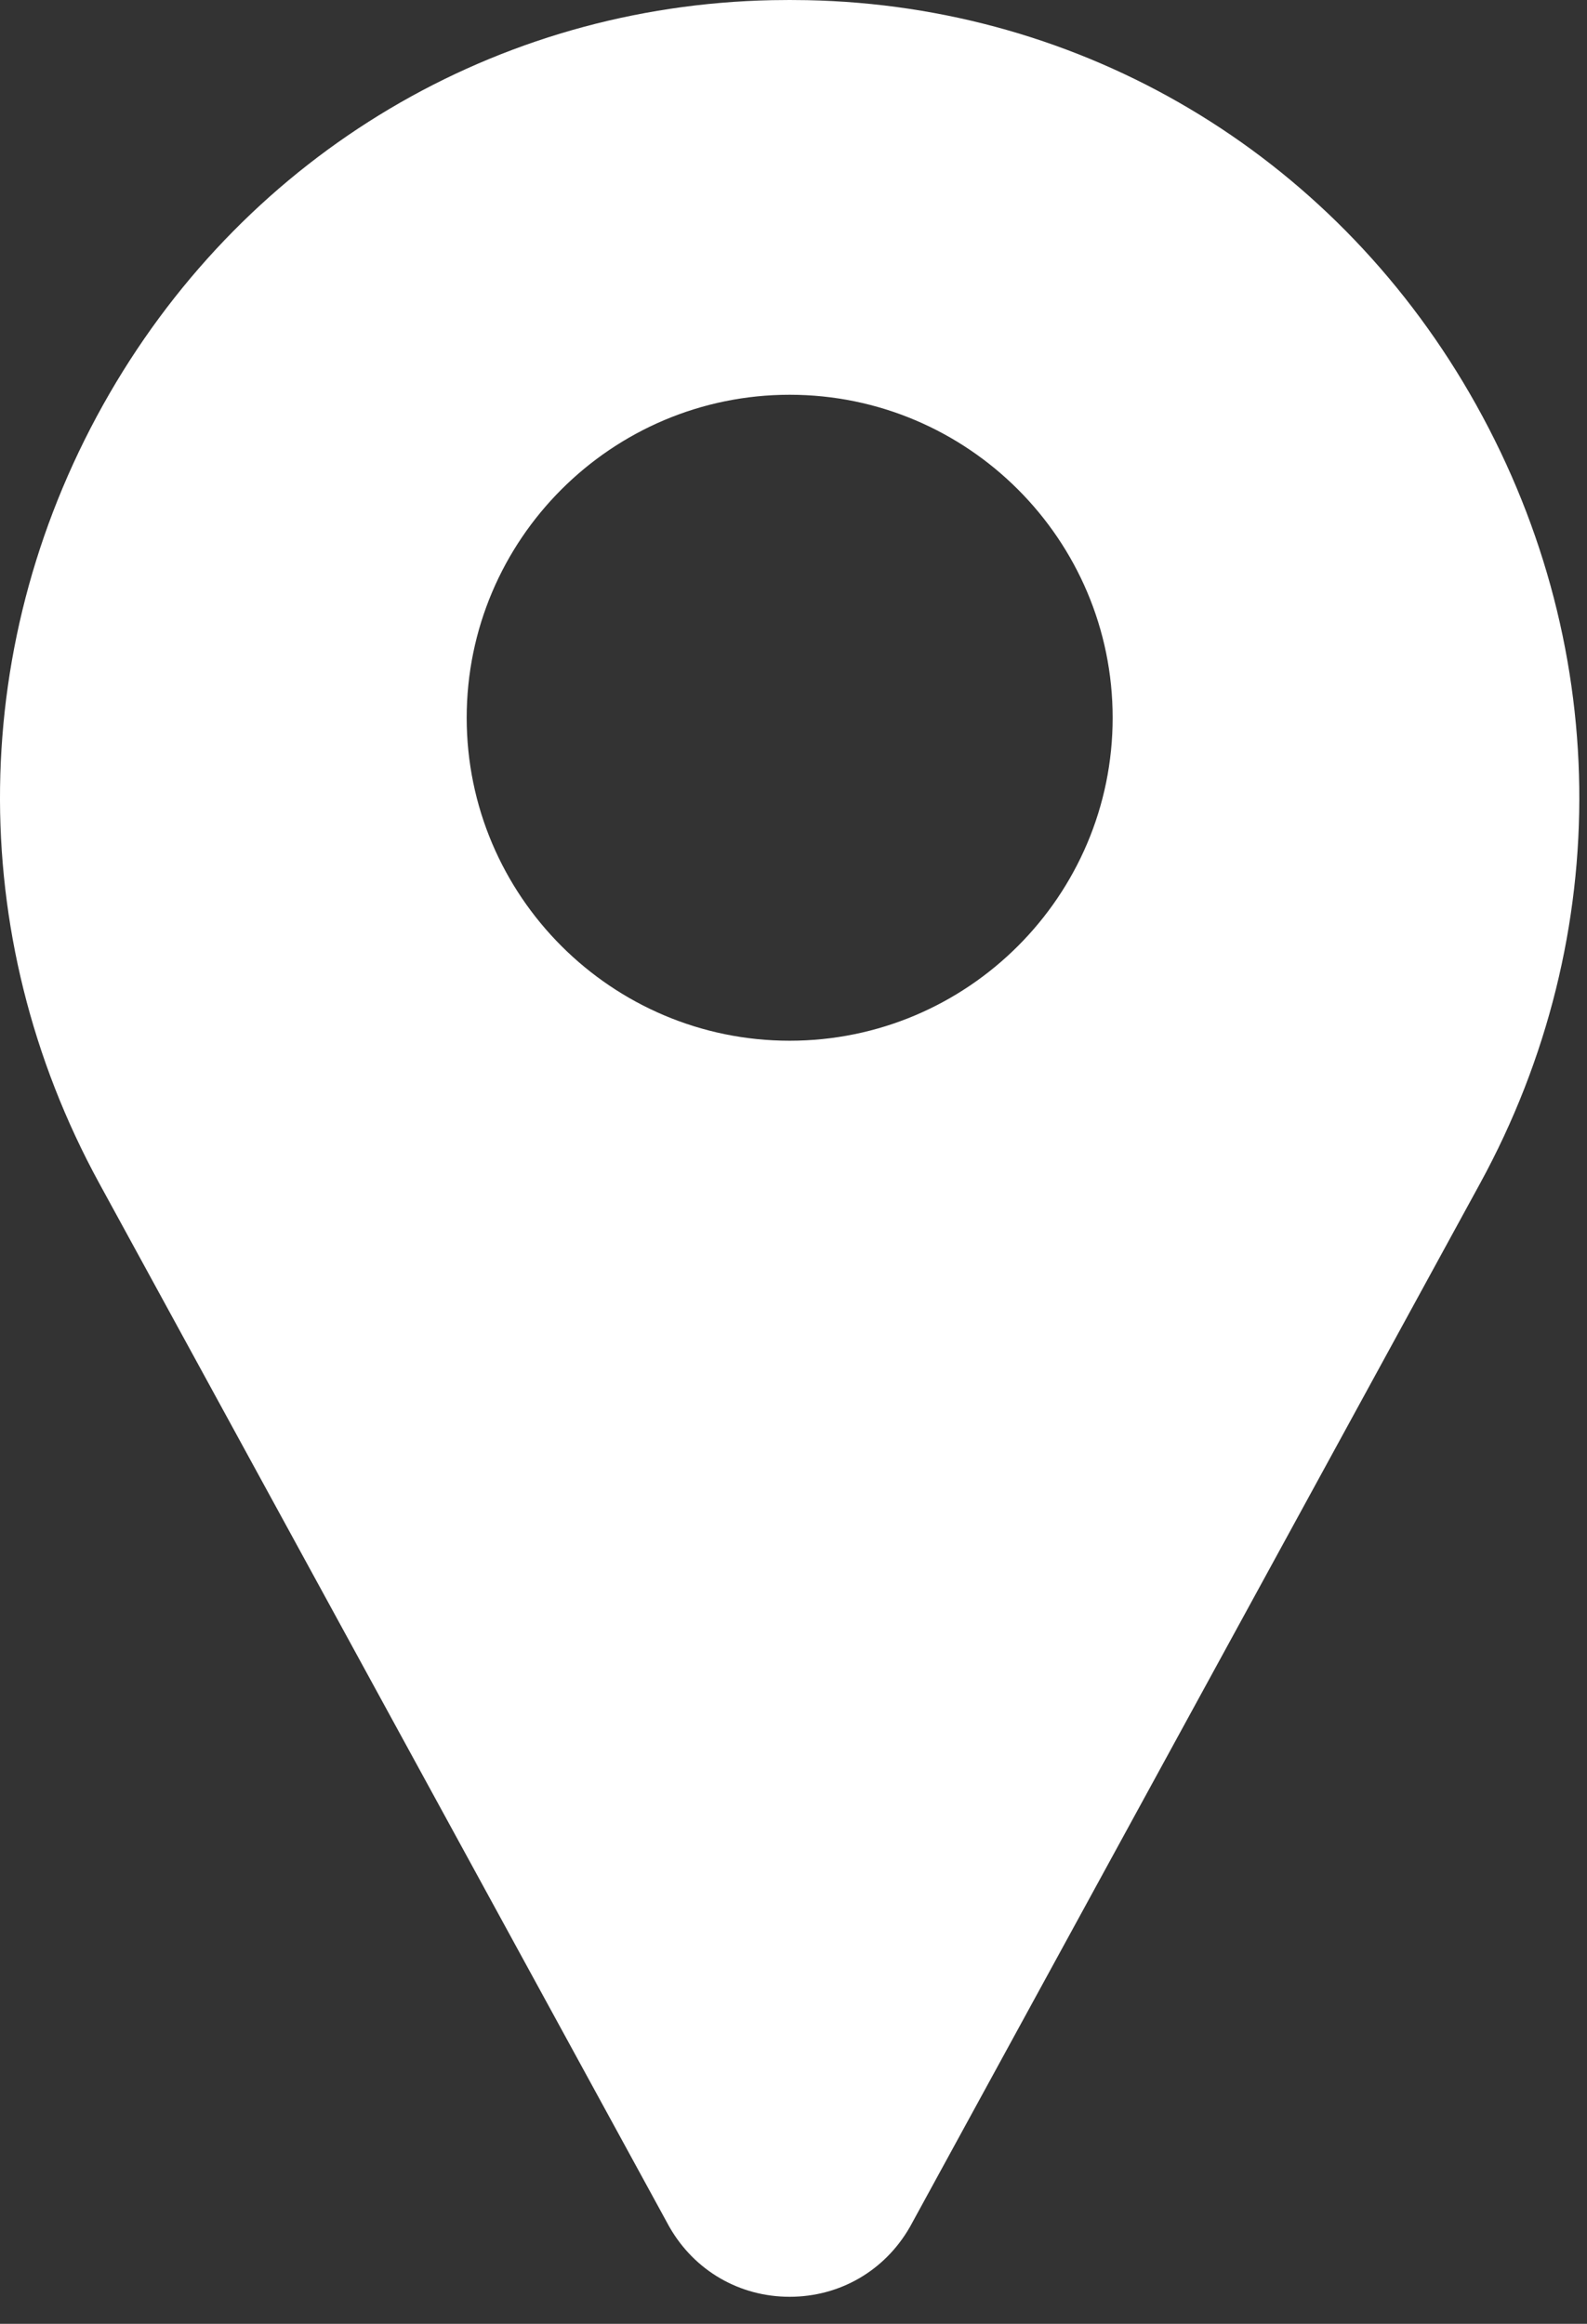 <?xml version="1.0" encoding="UTF-8" standalone="no"?><!DOCTYPE svg PUBLIC "-//W3C//DTD SVG 1.1//EN" "http://www.w3.org/Graphics/SVG/1.1/DTD/svg11.dtd"><svg width="100%" height="100%" viewBox="0 0 28 41" version="1.1" xmlns="http://www.w3.org/2000/svg" xmlns:xlink="http://www.w3.org/1999/xlink" xml:space="preserve" xmlns:serif="http://www.serif.com/" style="fill-rule:evenodd;clip-rule:evenodd;stroke-linejoin:round;stroke-miterlimit:2;"><rect x="0" y="0" width="28" height="41" fill="#333333" stroke="none"/><path d="M25.929,6.939c-2.459,-4.244 -6.827,-6.837 -11.685,-6.936c-0.207,-0.004 -0.416,-0.004 -0.624,-0c-4.857,0.099 -9.225,2.692 -11.685,6.936c-2.514,4.339 -2.582,9.55 -0.183,13.94l10.048,18.392l0.014,0.025c0.442,0.768 1.234,1.227 2.118,1.227c0.885,0 1.677,-0.459 2.119,-1.227l0.014,-0.025l10.049,-18.392c2.398,-4.39 2.329,-9.601 -0.185,-13.94Zm-11.997,11.423c-3.141,0 -5.698,-2.557 -5.698,-5.698c-0,-3.143 2.557,-5.699 5.698,-5.699c3.143,0 5.699,2.556 5.699,5.699c-0,3.141 -2.556,5.698 -5.699,5.698Z" style="fill:#fff;fill-rule:nonzero;"/></svg>
